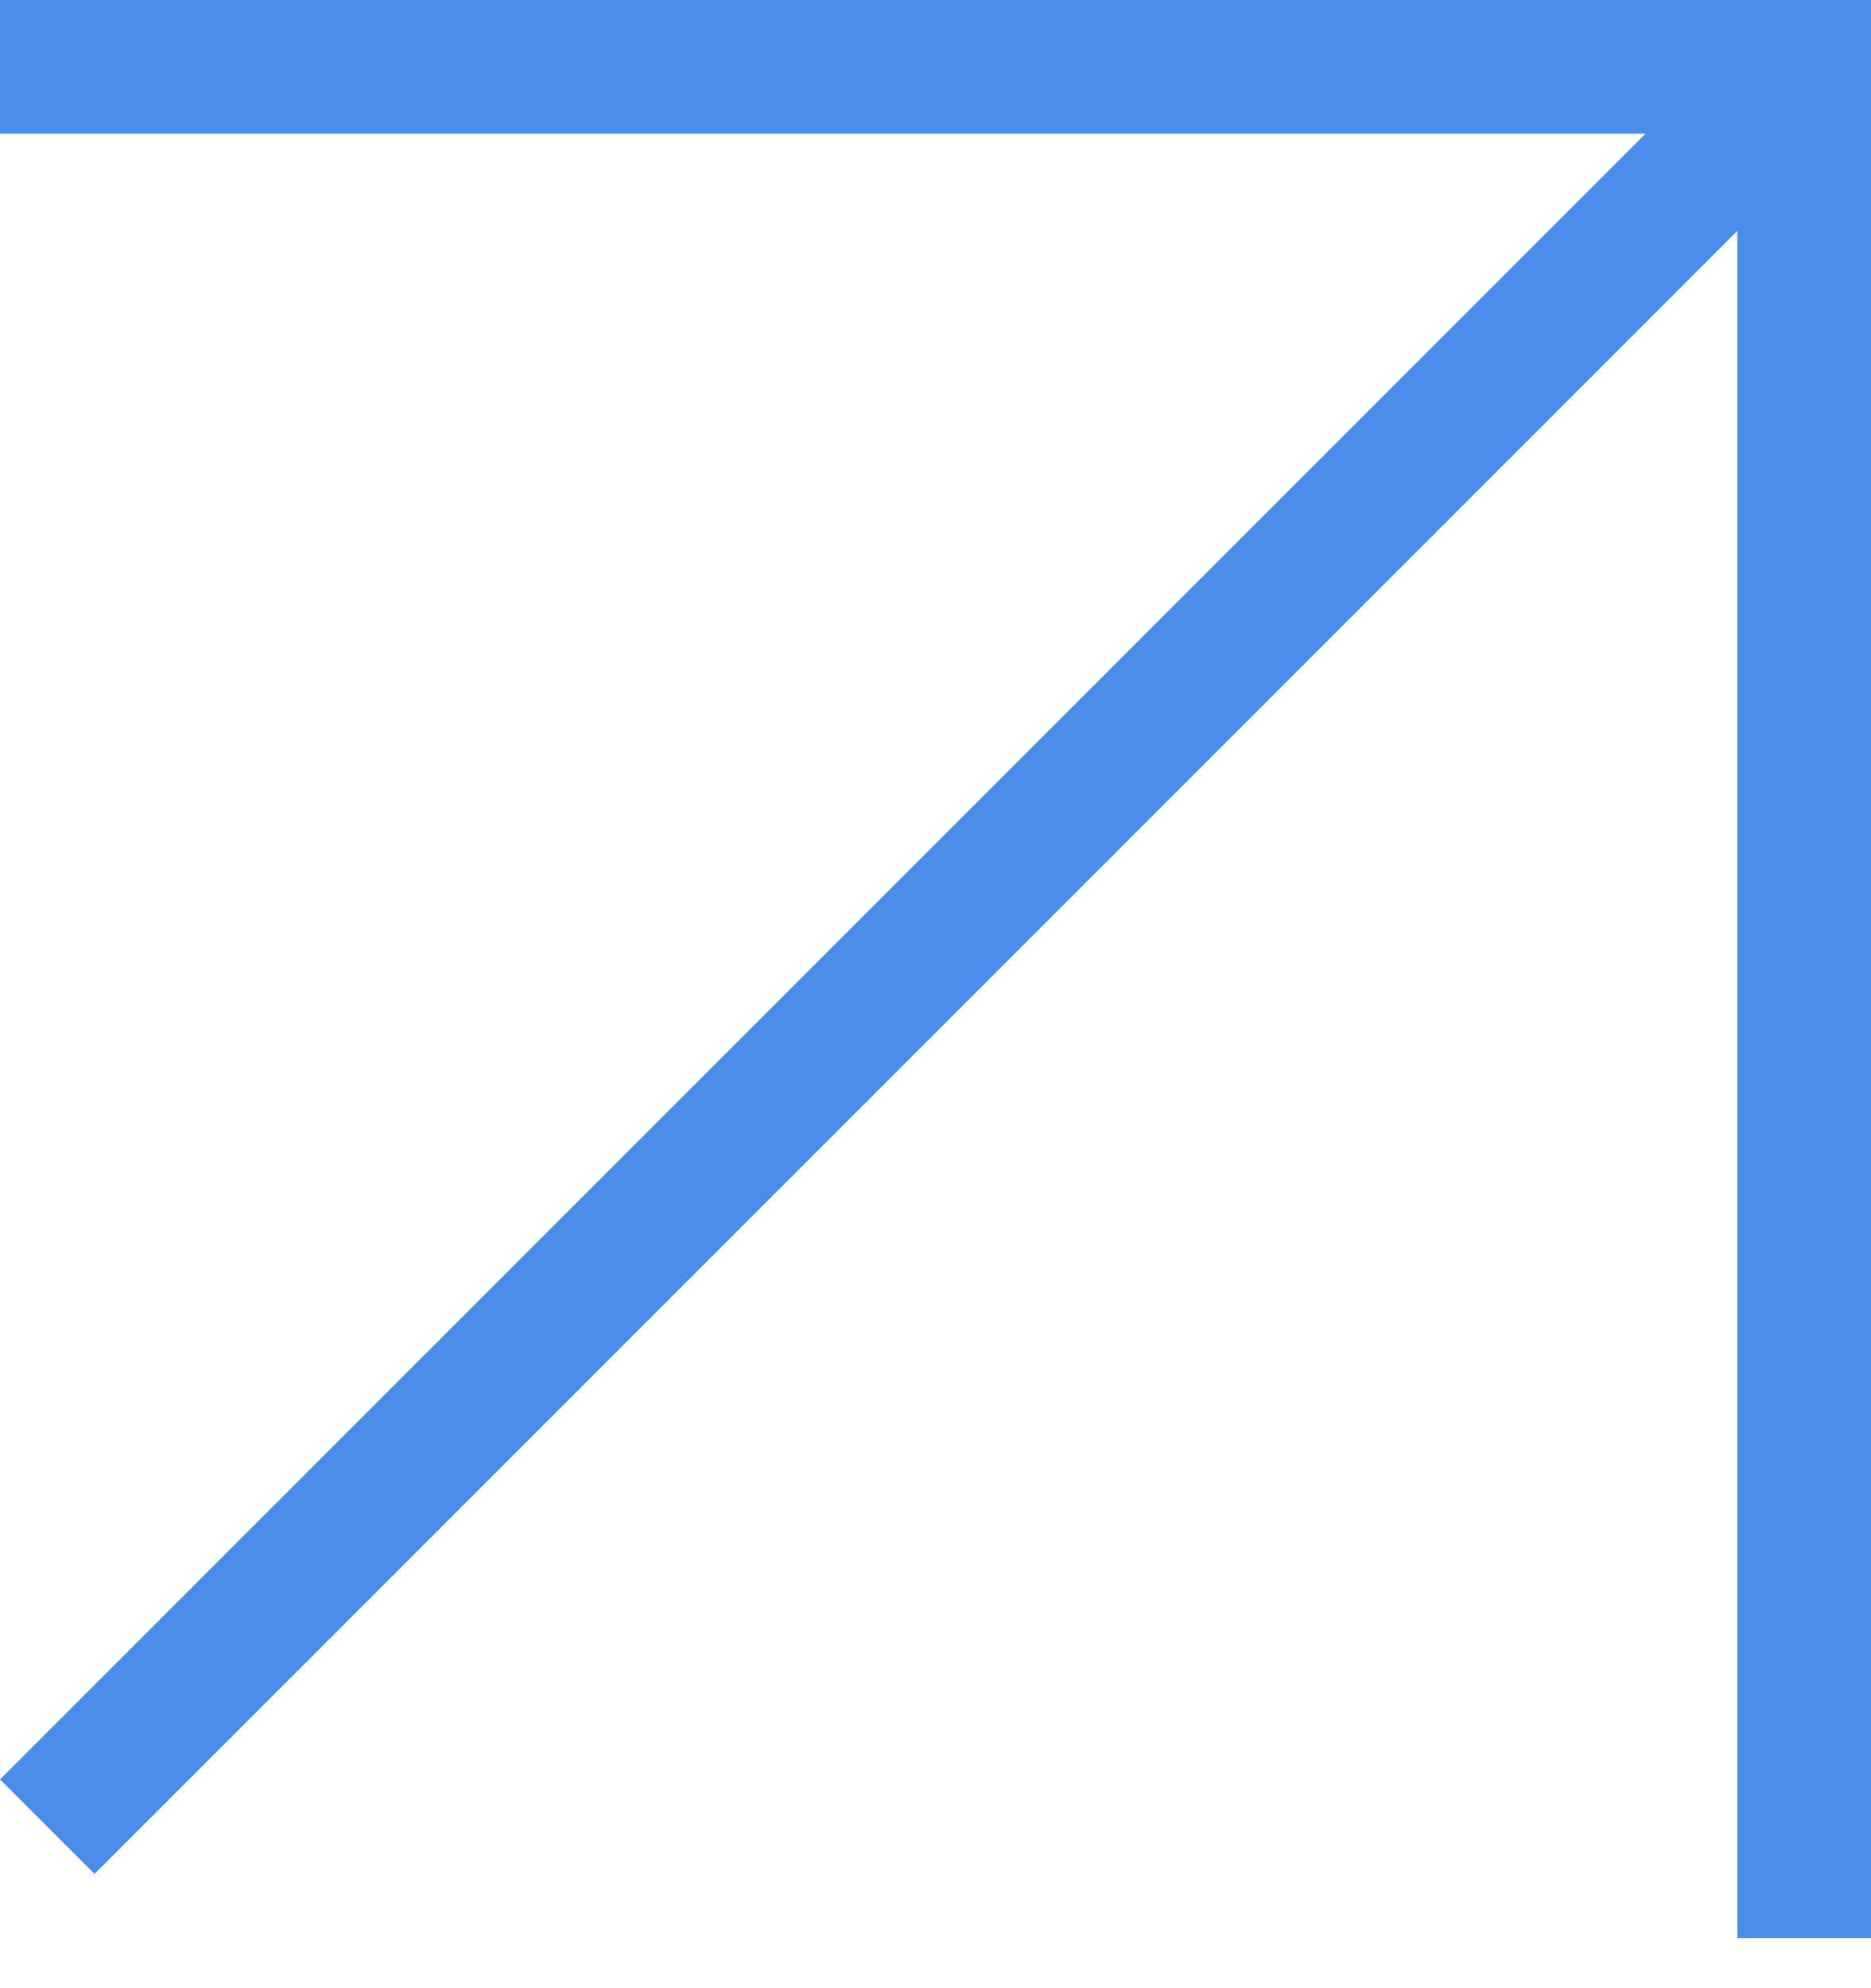 <?xml version="1.0" encoding="UTF-8"?> <svg xmlns="http://www.w3.org/2000/svg" width="16" height="17" viewBox="0 0 16 17" fill="none"> <rect y="0" width="16" height="1.143" fill="#4B8CE8"></rect> <rect x="14.857" y="16.571" width="16.571" height="1.143" transform="rotate(-90 14.857 16.571)" fill="#4B8CE8"></rect> <rect y="15.215" width="20.71" height="1.143" transform="rotate(-45 0 15.215)" fill="#4B8CE8"></rect> </svg> 